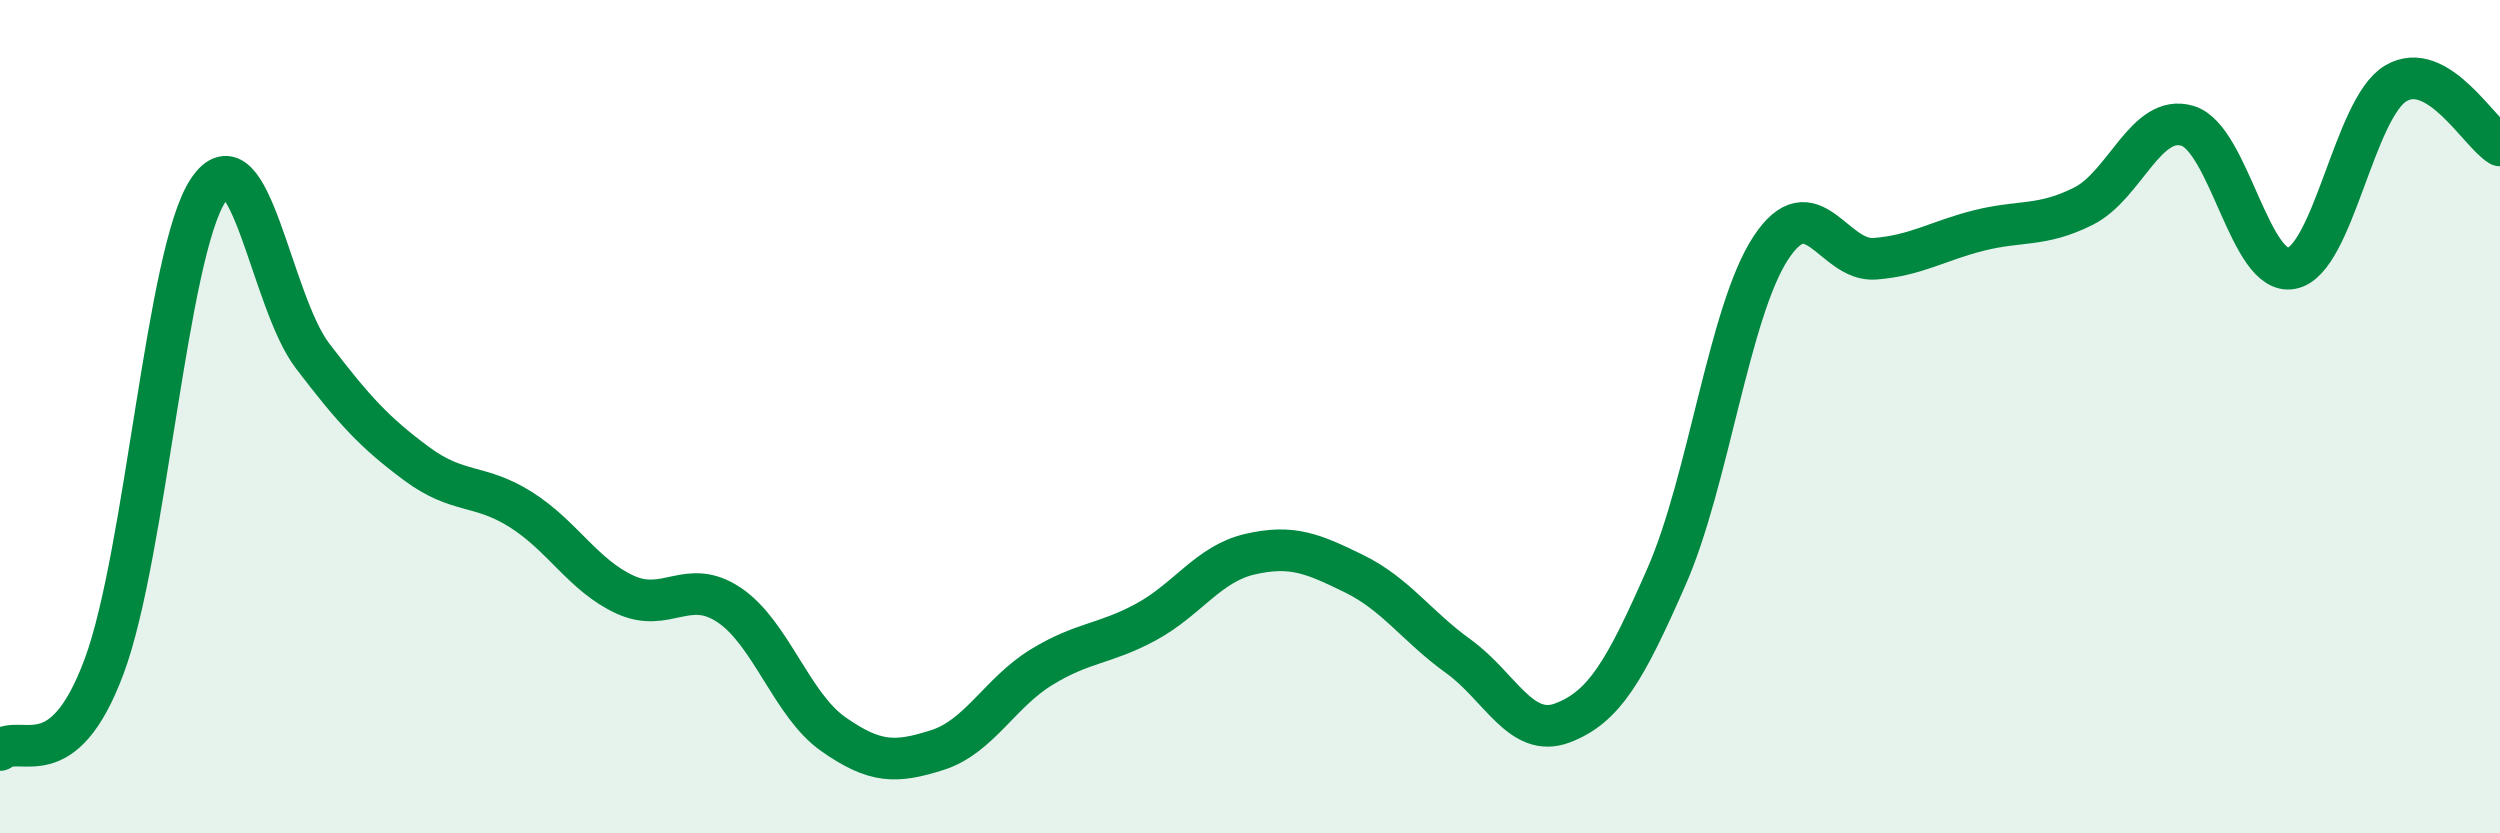 
    <svg width="60" height="20" viewBox="0 0 60 20" xmlns="http://www.w3.org/2000/svg">
      <path
        d="M 0,18 C 0.5,17.6 1.5,18.68 2.5,15.99 C 3.5,13.3 4,6.05 5,4.56 C 6,3.07 6.5,7.23 7.5,8.54 C 8.5,9.85 9,10.39 10,11.13 C 11,11.87 11.5,11.6 12.5,12.23 C 13.5,12.86 14,13.81 15,14.27 C 16,14.73 16.5,13.85 17.5,14.52 C 18.5,15.19 19,16.92 20,17.62 C 21,18.32 21.5,18.32 22.5,18 C 23.5,17.68 24,16.62 25,16.01 C 26,15.4 26.5,15.47 27.5,14.93 C 28.5,14.39 29,13.53 30,13.3 C 31,13.07 31.5,13.28 32.5,13.77 C 33.5,14.26 34,15.03 35,15.75 C 36,16.47 36.5,17.73 37.5,17.35 C 38.5,16.97 39,16.11 40,13.83 C 41,11.55 41.5,7.47 42.5,5.95 C 43.5,4.43 44,6.29 45,6.21 C 46,6.13 46.5,5.78 47.5,5.53 C 48.5,5.28 49,5.45 50,4.95 C 51,4.45 51.5,2.72 52.5,3.02 C 53.5,3.32 54,6.64 55,6.44 C 56,6.24 56.5,2.59 57.5,2 C 58.5,1.41 59.5,3.19 60,3.49L60 20L0 20Z"
        fill="#008740"
        opacity="0.1"
        stroke-linecap="round"
        stroke-linejoin="round"
      />
      <path
        d="M 0,18 C 0.5,17.6 1.5,18.68 2.5,15.99 C 3.5,13.3 4,6.05 5,4.56 C 6,3.07 6.5,7.23 7.5,8.54 C 8.5,9.85 9,10.39 10,11.13 C 11,11.87 11.5,11.6 12.5,12.23 C 13.5,12.86 14,13.81 15,14.27 C 16,14.73 16.5,13.85 17.5,14.52 C 18.5,15.19 19,16.92 20,17.62 C 21,18.32 21.5,18.32 22.5,18 C 23.5,17.68 24,16.62 25,16.01 C 26,15.4 26.5,15.47 27.5,14.93 C 28.5,14.39 29,13.53 30,13.3 C 31,13.07 31.5,13.28 32.5,13.77 C 33.5,14.26 34,15.03 35,15.75 C 36,16.47 36.5,17.73 37.5,17.35 C 38.5,16.97 39,16.11 40,13.83 C 41,11.55 41.5,7.47 42.5,5.95 C 43.5,4.43 44,6.29 45,6.21 C 46,6.13 46.5,5.78 47.5,5.53 C 48.5,5.28 49,5.45 50,4.95 C 51,4.45 51.5,2.72 52.5,3.02 C 53.5,3.32 54,6.64 55,6.44 C 56,6.24 56.5,2.59 57.5,2 C 58.5,1.41 59.5,3.19 60,3.49"
        stroke="#008740"
        stroke-width="1"
        fill="none"
        stroke-linecap="round"
        stroke-linejoin="round"
      />
    </svg>
  